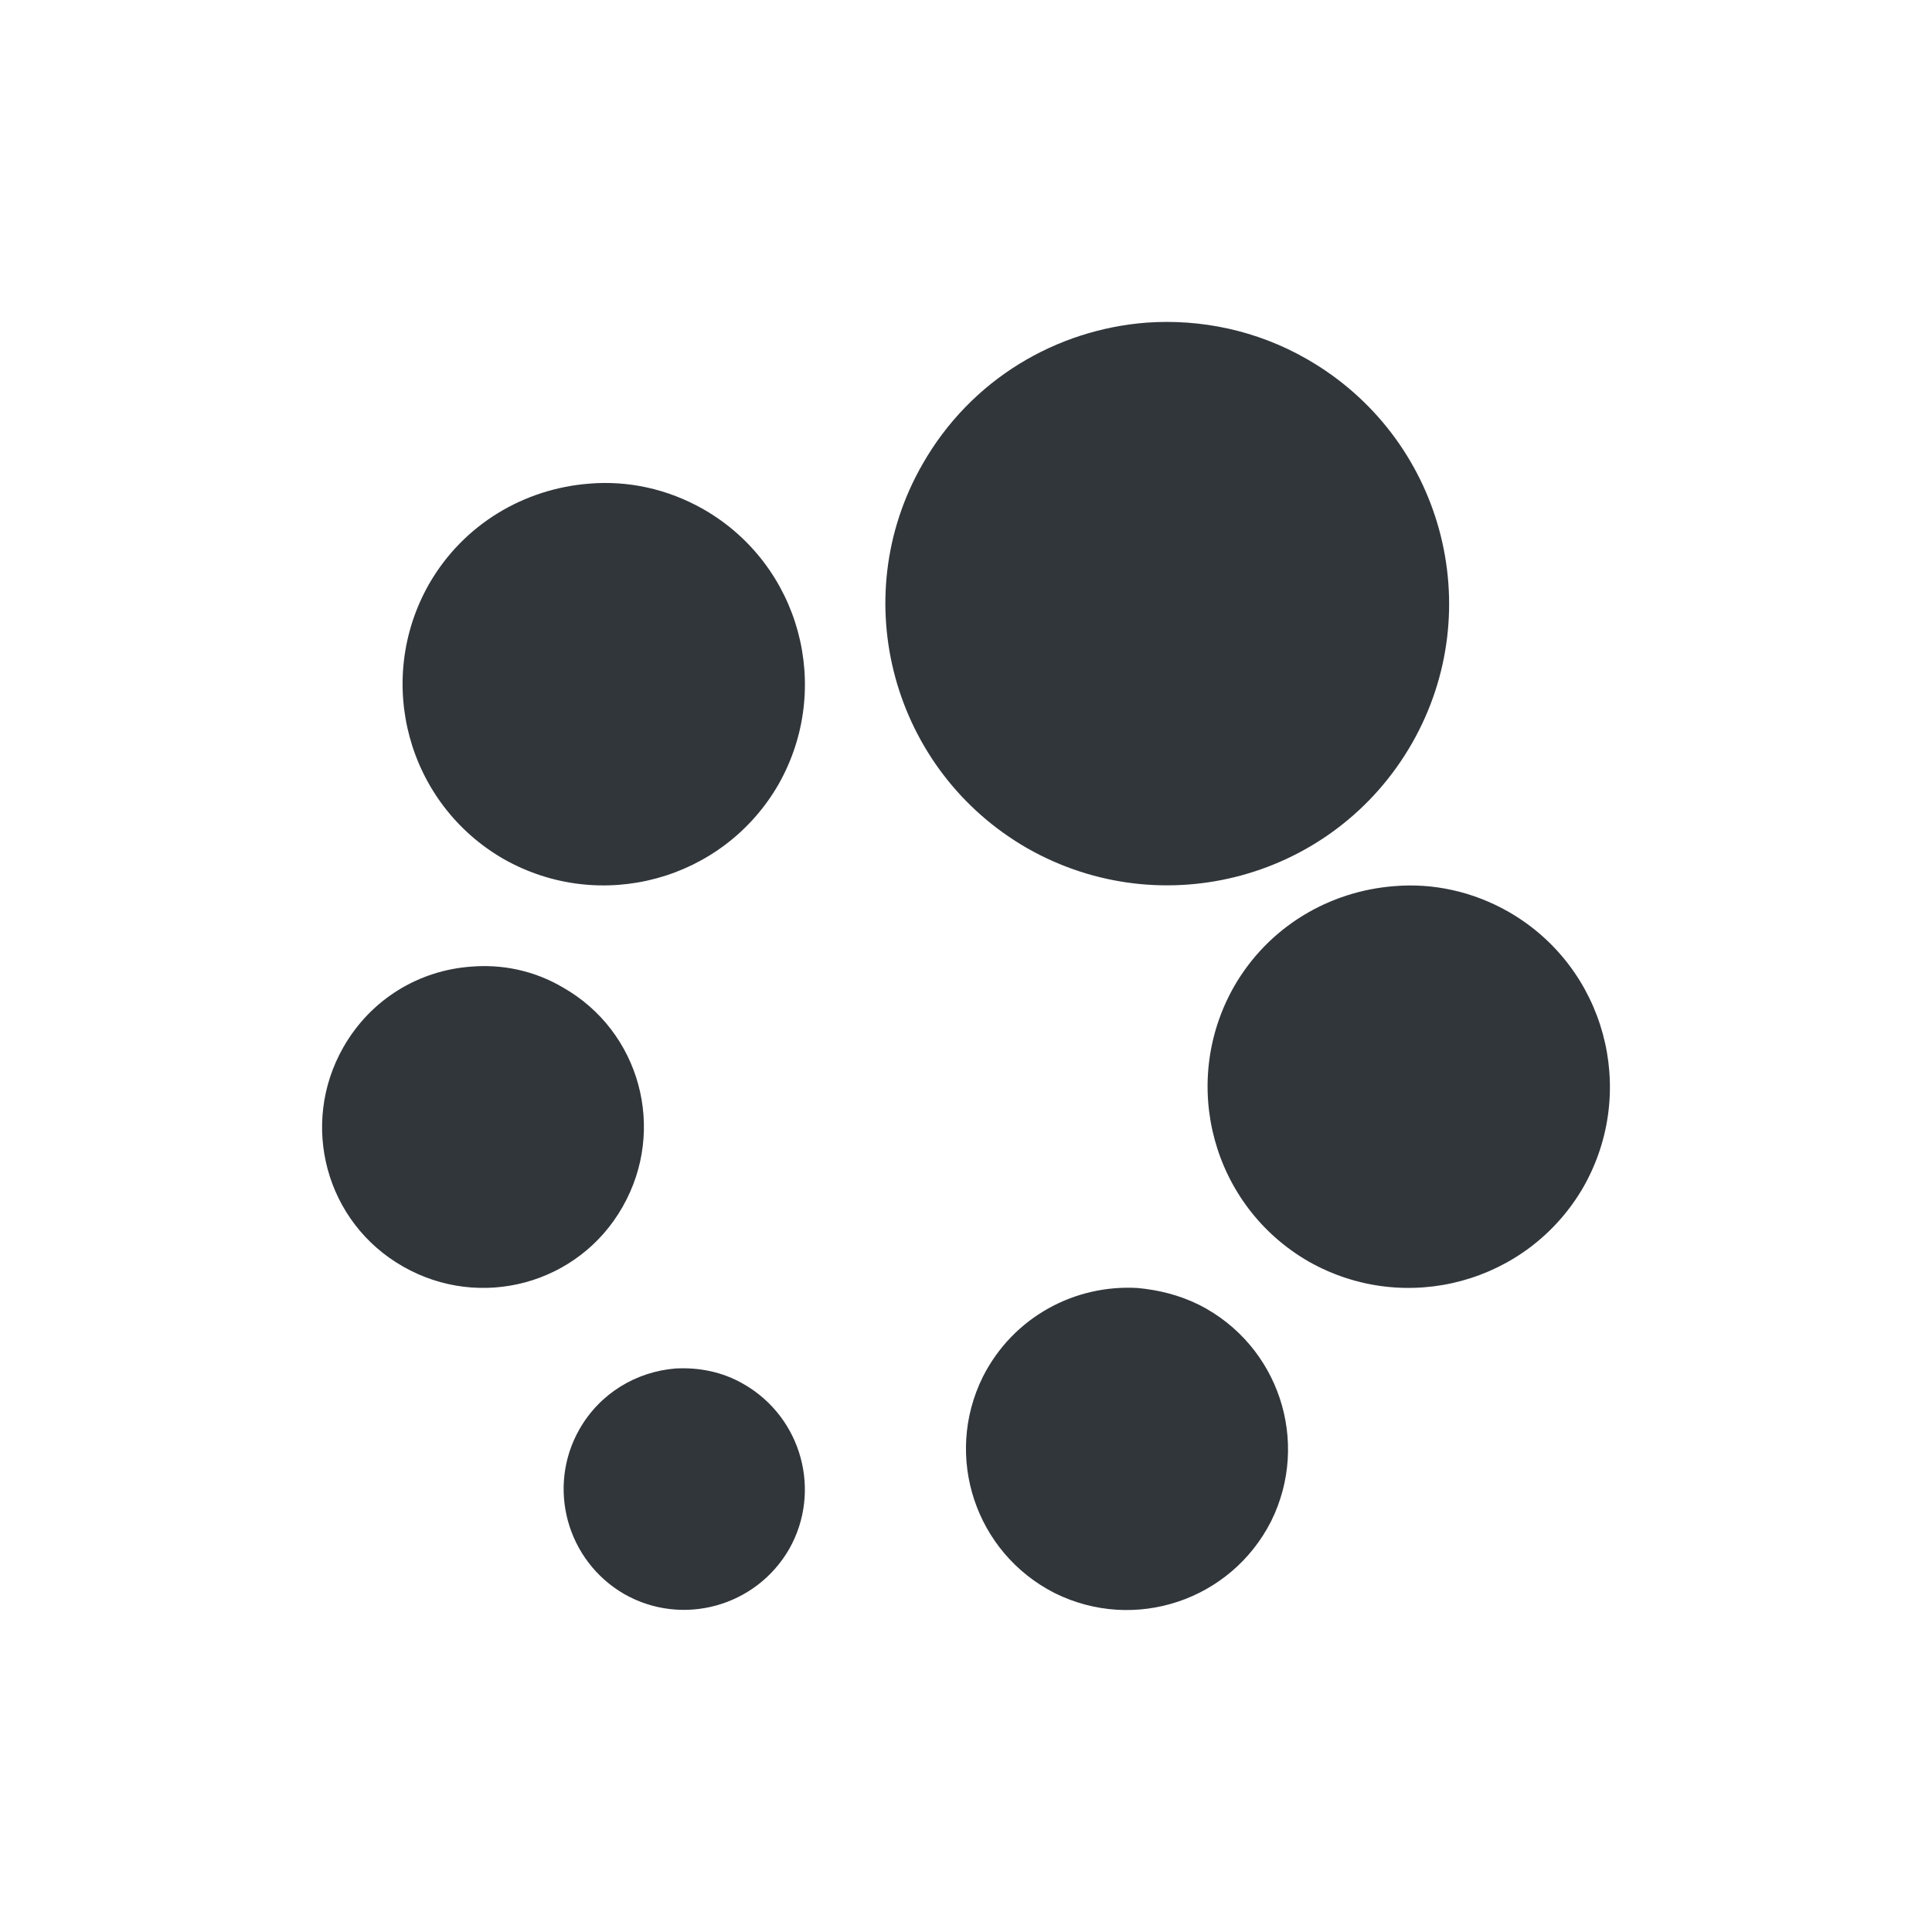 <svg xmlns="http://www.w3.org/2000/svg" width="12pt" height="12pt" version="1.1" viewBox="0 0 12 12">
 <g>
  <path style="fill:rgb(19.216%,21.176%,23.137%)" d="M 7.121 2.004 C 6.562 2.047 6.031 2.355 5.73 2.883 C 5.25 3.719 5.543 4.789 6.383 5.27 C 7.223 5.746 8.289 5.457 8.77 4.617 C 9.25 3.777 8.957 2.711 8.117 2.23 C 7.805 2.051 7.457 1.98 7.121 2.004 Z M 3.66 3.004 C 3.258 3.035 2.879 3.254 2.664 3.629 C 2.324 4.23 2.531 4.992 3.129 5.336 C 3.73 5.676 4.492 5.469 4.836 4.871 C 5.176 4.27 4.969 3.508 4.371 3.164 C 4.145 3.035 3.898 2.984 3.66 3.004 Z M 8.66 5.504 C 8.258 5.535 7.879 5.754 7.664 6.129 C 7.324 6.73 7.531 7.492 8.129 7.836 C 8.73 8.176 9.492 7.969 9.836 7.371 C 10.176 6.77 9.969 6.008 9.371 5.664 C 9.145 5.535 8.898 5.484 8.66 5.504 Z M 2.926 6.004 C 2.605 6.027 2.305 6.203 2.133 6.504 C 1.859 6.984 2.023 7.594 2.504 7.867 C 2.984 8.141 3.594 7.977 3.867 7.496 C 4.141 7.016 3.977 6.406 3.496 6.133 C 3.316 6.027 3.117 5.988 2.926 6.004 Z M 7.066 8 C 6.676 7.977 6.293 8.18 6.105 8.551 C 5.859 9.047 6.059 9.645 6.551 9.895 C 7.047 10.141 7.645 9.941 7.895 9.449 C 8.141 8.953 7.941 8.355 7.449 8.105 C 7.324 8.043 7.195 8.012 7.066 8 Z M 4.195 8.5 C 3.953 8.52 3.727 8.652 3.598 8.879 C 3.395 9.238 3.52 9.695 3.879 9.902 C 4.238 10.105 4.695 9.98 4.902 9.621 C 5.105 9.262 4.98 8.805 4.621 8.598 C 4.488 8.52 4.34 8.492 4.195 8.5 Z M 4.195 8.5"/>
 </g>
</svg>

